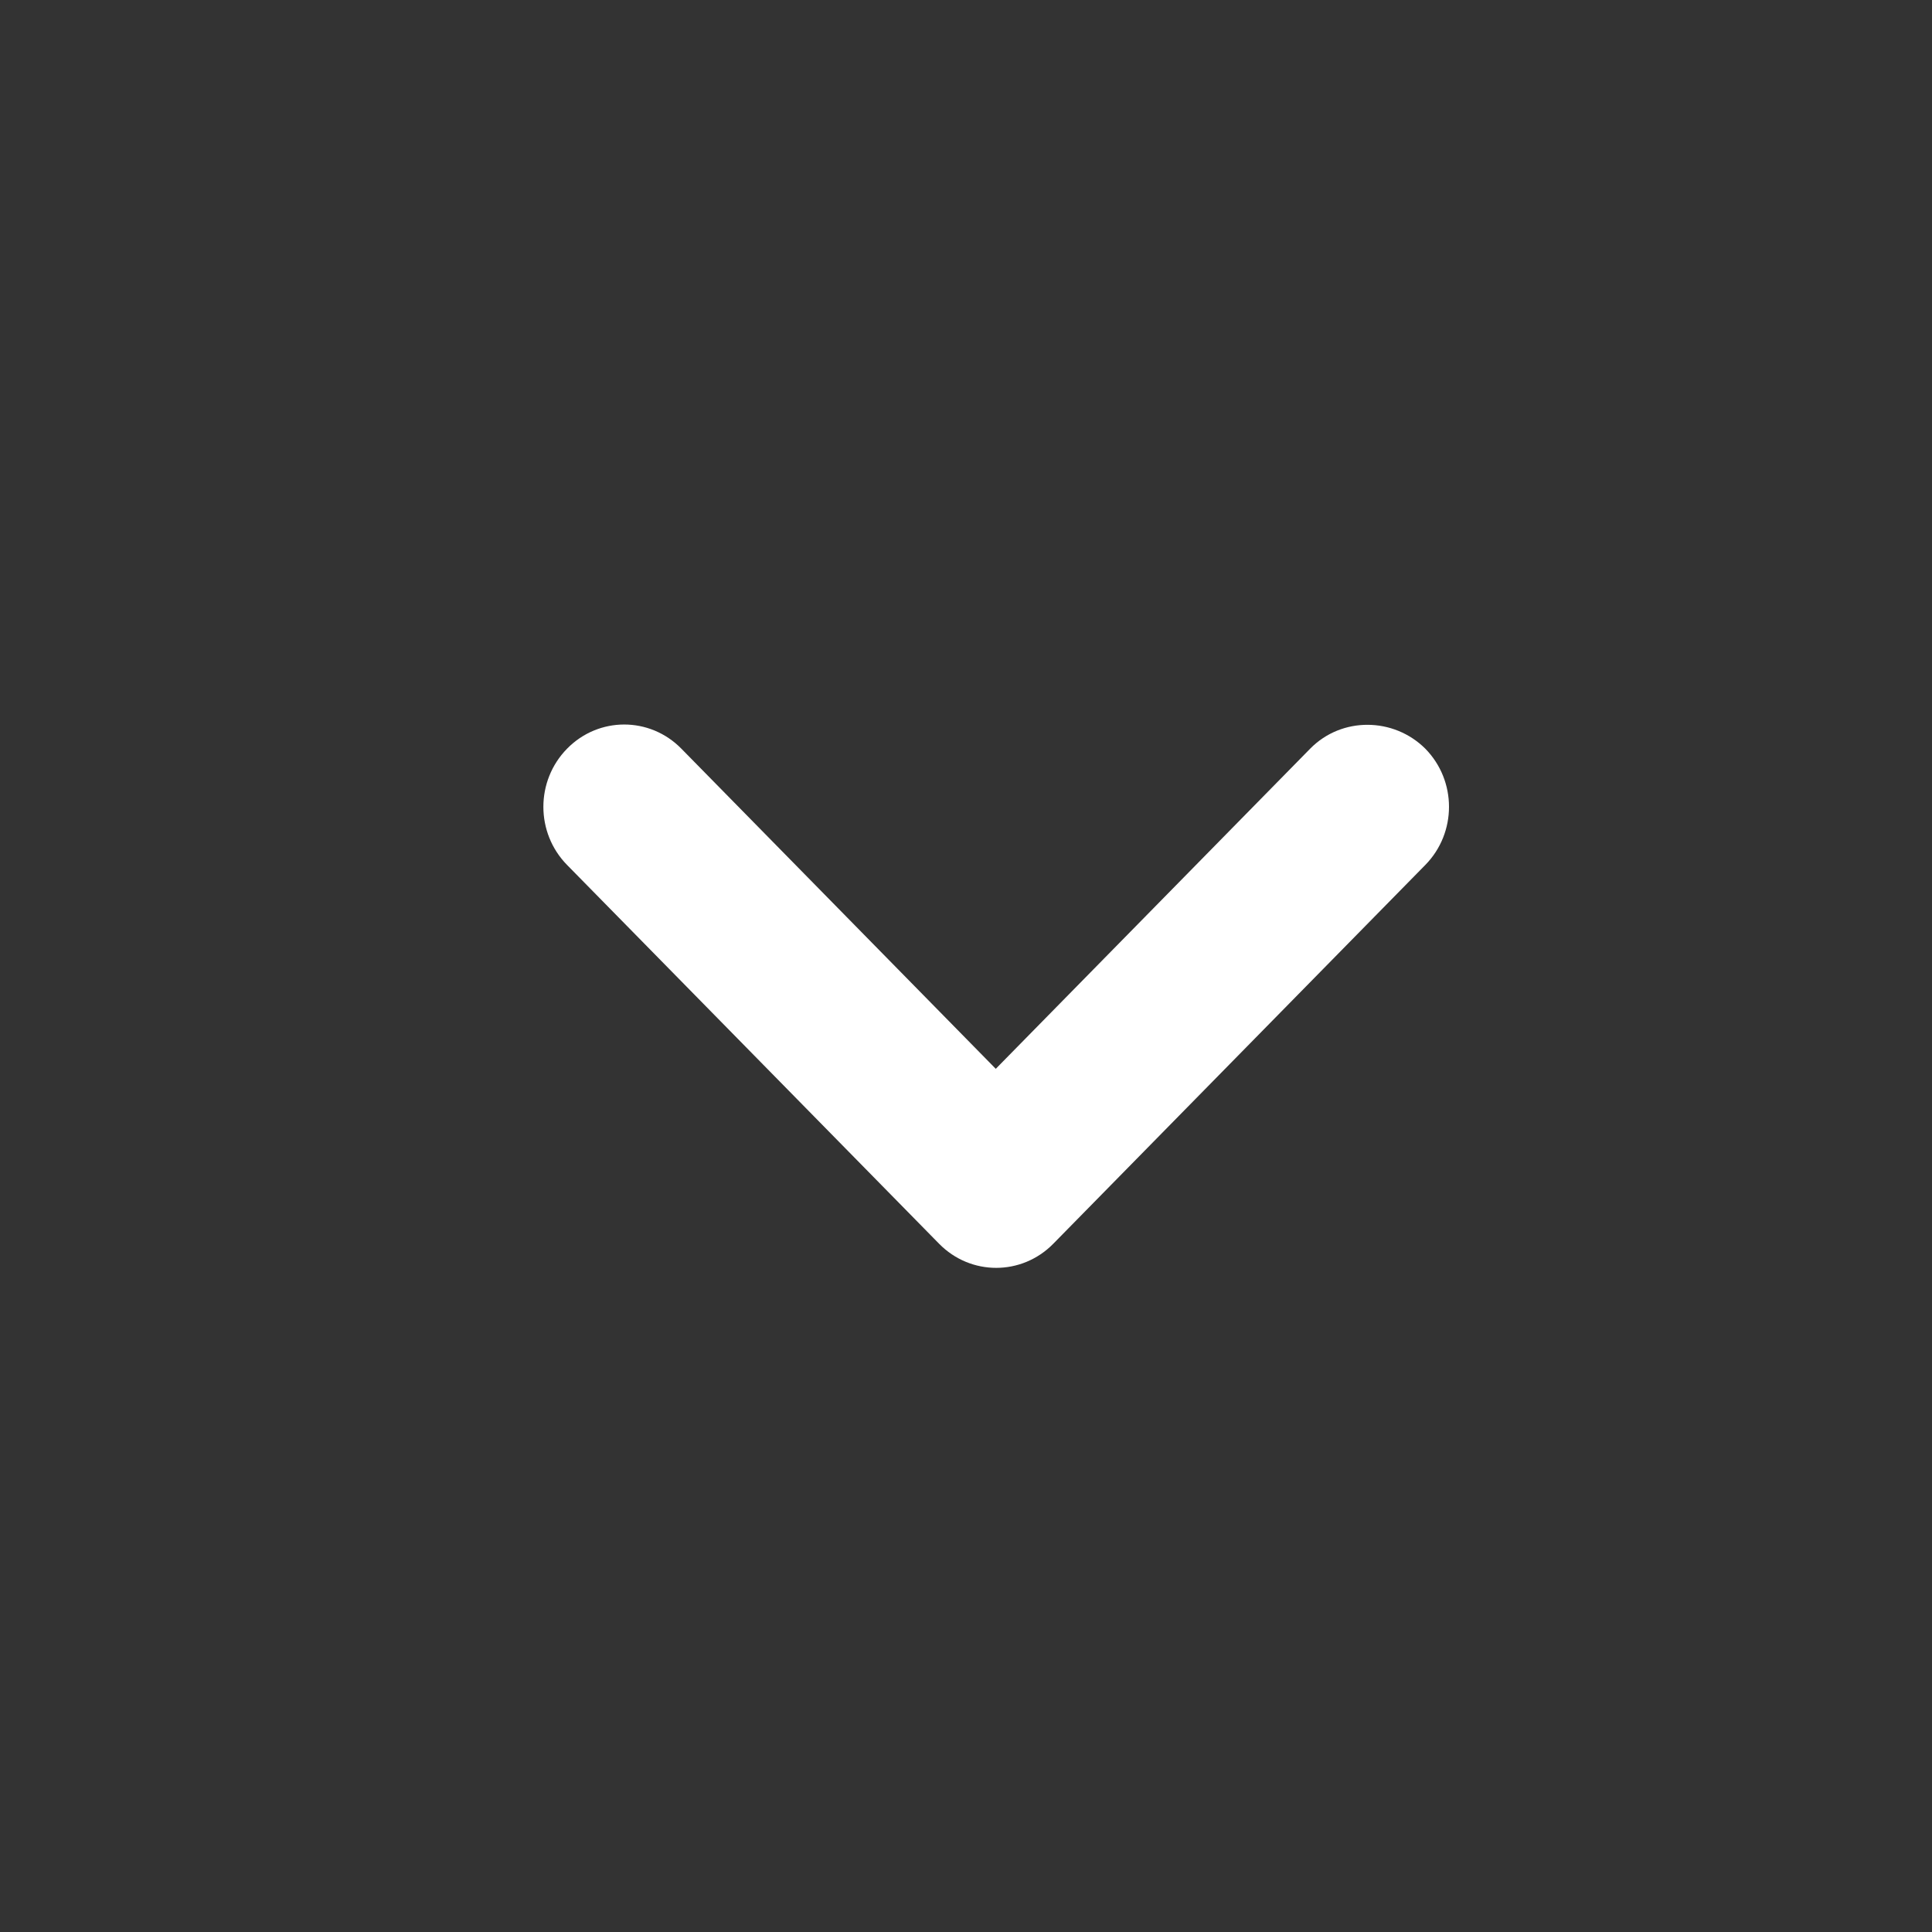 <svg width="32" height="32" viewBox="0 0 32 32" fill="none" xmlns="http://www.w3.org/2000/svg">
<rect x="0" y="0" width="32" height="32" fill="#333333" stroke="none"/>
<g clip-path="url(#clip0_628_2371)">
<path d="M21.701 12.4L16.493 17.703L11.285 12.4C10.762 11.867 9.916 11.867 9.393 12.4C8.869 12.933 8.869 13.794 9.393 14.327L15.554 20.6C16.077 21.133 16.923 21.133 17.446 20.6L23.607 14.327C24.131 13.794 24.131 12.933 23.607 12.4C23.084 11.88 22.225 11.867 21.701 12.4Z" fill="white"/>
</g>
<defs>
<clipPath id="clip0_628_2371">
<rect width="32" height="32" fill="white"/>
</clipPath>
</defs>
</svg>
